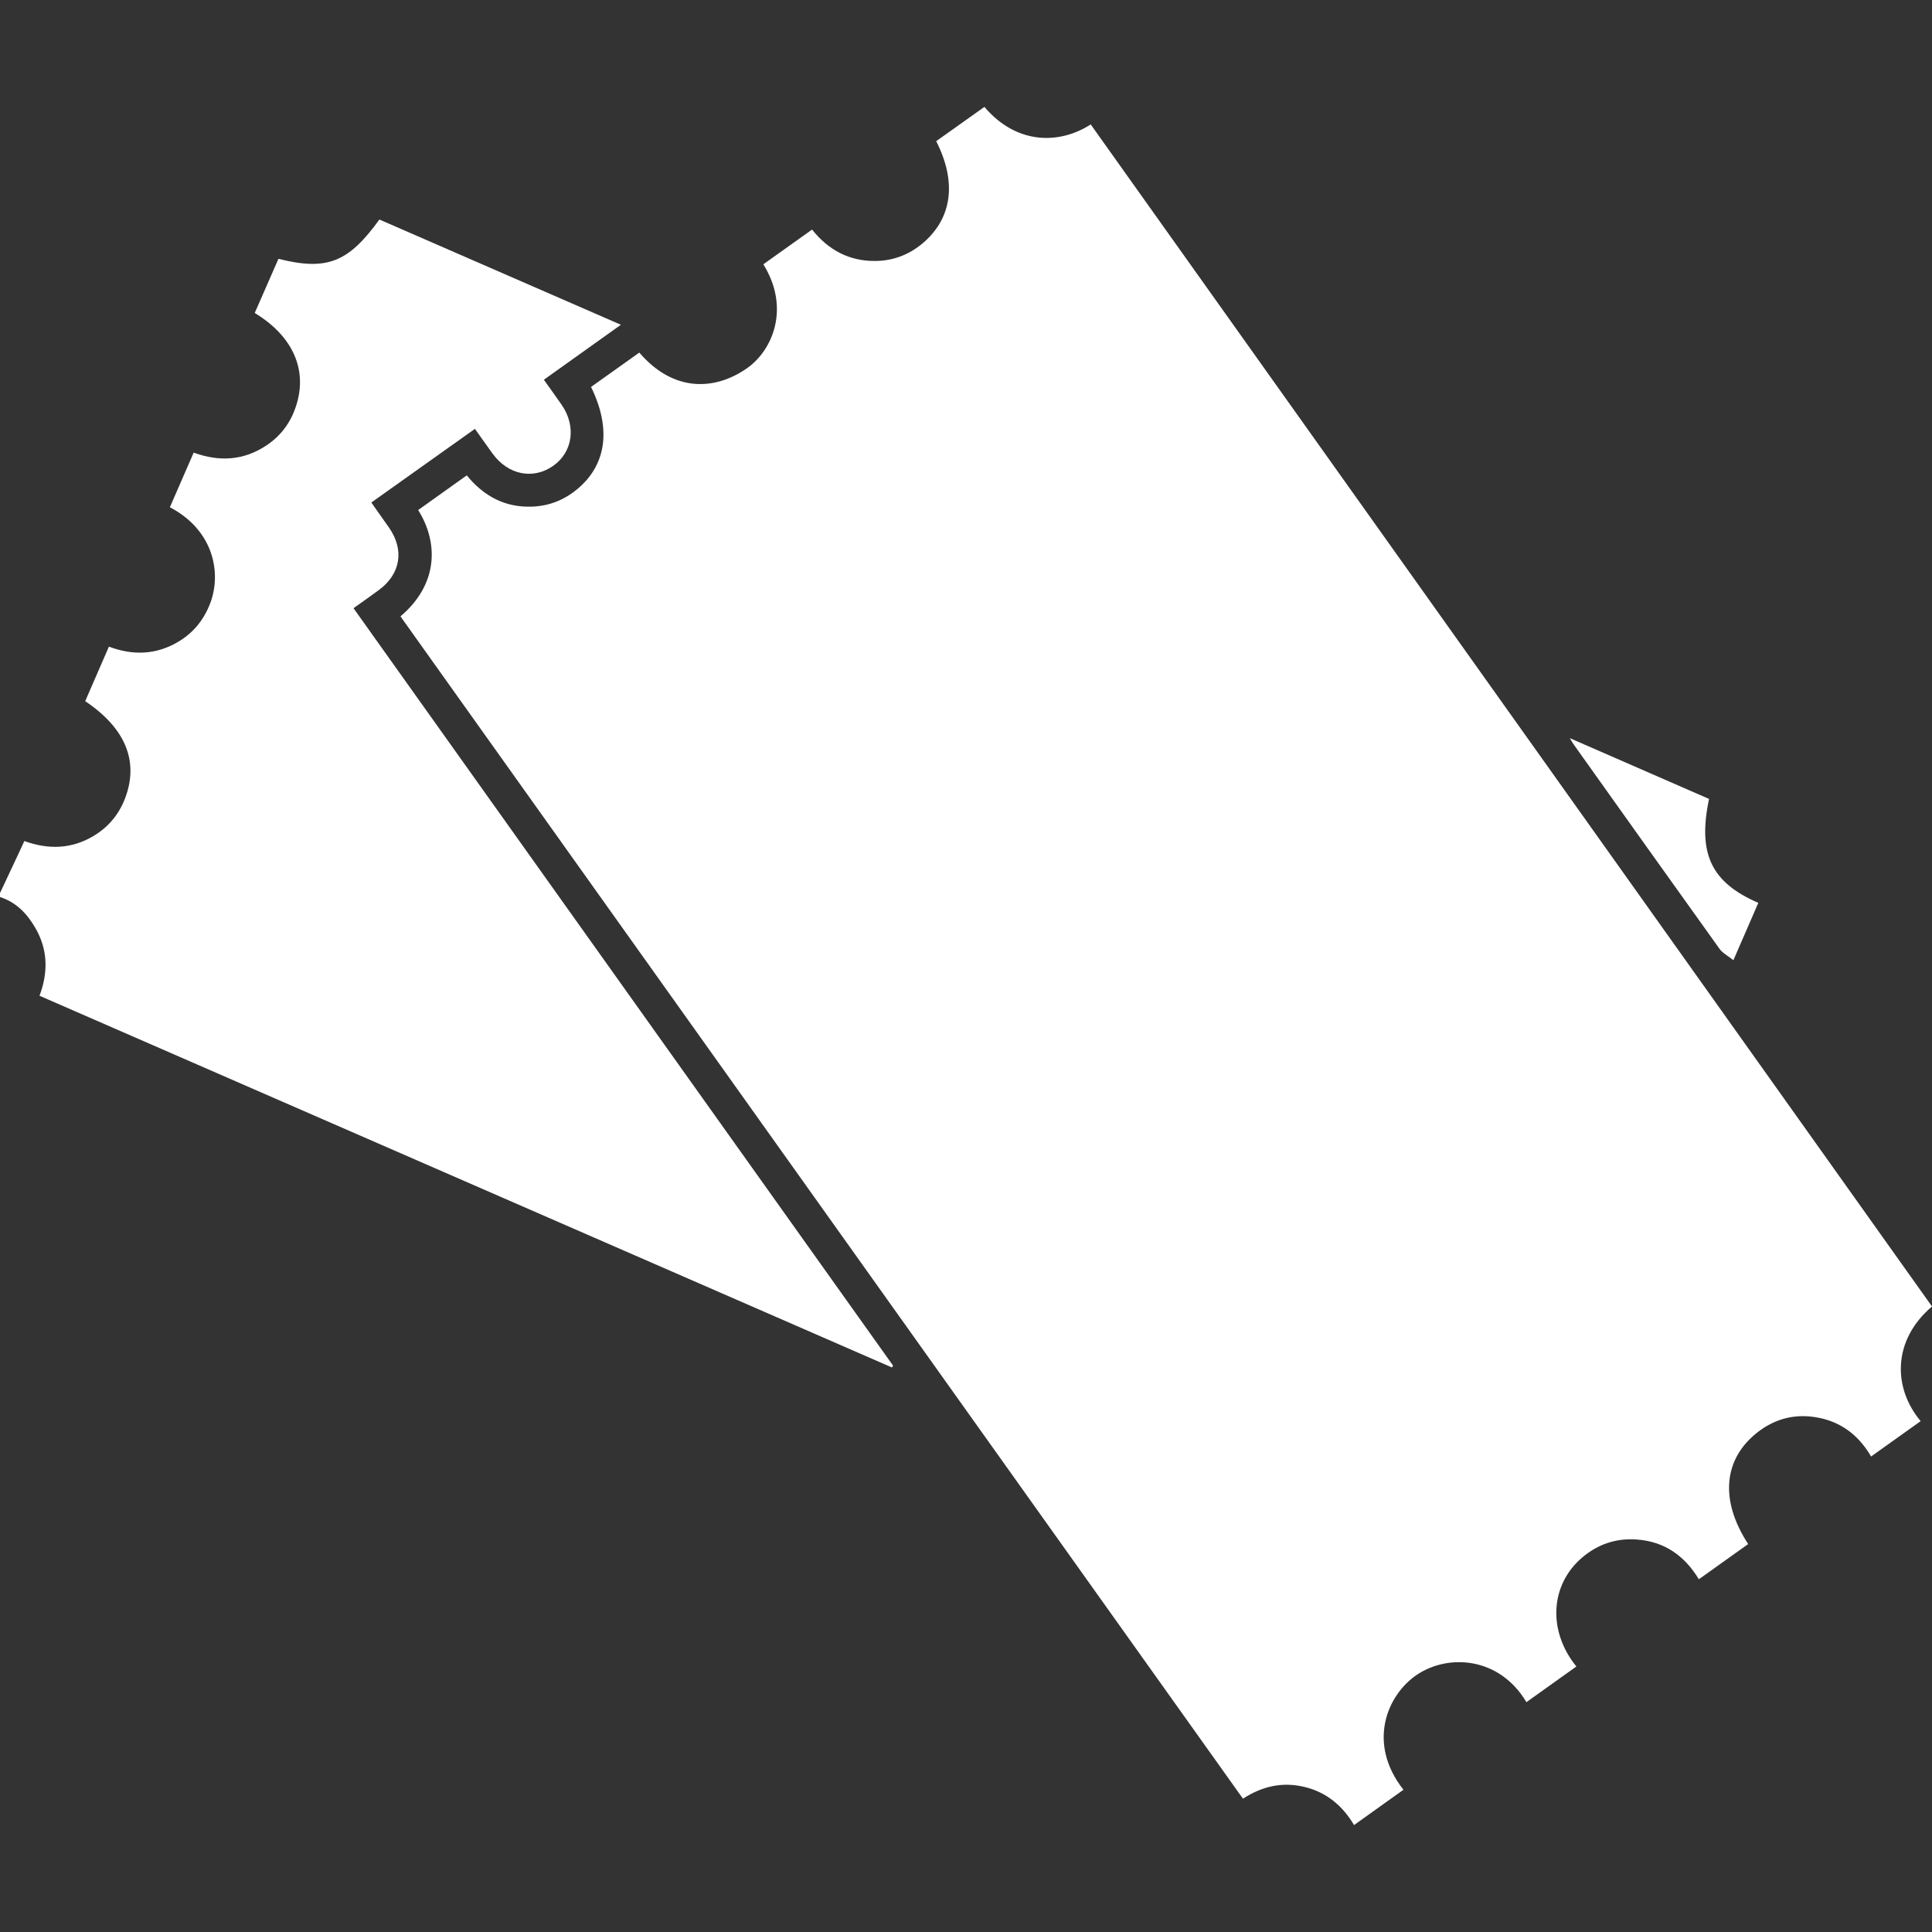 <?xml version="1.0" encoding="utf-8"?>
<!-- Generator: Adobe Illustrator 16.0.3, SVG Export Plug-In . SVG Version: 6.00 Build 0)  -->
<!DOCTYPE svg PUBLIC "-//W3C//DTD SVG 1.1//EN" "http://www.w3.org/Graphics/SVG/1.1/DTD/svg11.dtd">
<svg version="1.1" id="Ebene_1" xmlns="http://www.w3.org/2000/svg" xmlns:xlink="http://www.w3.org/1999/xlink" x="0px" y="0px"
	 width="40px" height="40px" viewBox="0 0 40 40" enable-background="new 0 0 40 40" xml:space="preserve">
<rect x="0" y="0" width="40" height="40" fill="#333333" stroke="none"/>
<g>
	<path fill-rule="evenodd" clip-rule="evenodd" fill="#FFFFFF" d="M0,18.49c0.129-0.273,0.257-0.548,0.386-0.822
		c0.037-0.079,0.073-0.158,0.118-0.255c0.497,0.18,0.978,0.167,1.434-0.106c0.308-0.185,0.526-0.447,0.653-0.783
		c0.288-0.76,0.008-1.447-0.827-2.007c0.16-0.368,0.322-0.739,0.491-1.129c0.495,0.187,0.976,0.17,1.431-0.098
		c0.316-0.186,0.535-0.457,0.666-0.8c0.236-0.618,0.08-1.508-0.835-1.988c0.161-0.369,0.322-0.739,0.493-1.131
		c0.525,0.192,1.03,0.166,1.5-0.145c0.3-0.197,0.505-0.471,0.617-0.813C6.375,7.665,6.07,6.963,5.274,6.48
		c0.163-0.372,0.328-0.748,0.491-1.121c1.002,0.25,1.444,0.079,2.09-0.814c1.65,0.719,3.304,1.439,5,2.179
		c-0.545,0.389-1.061,0.757-1.595,1.138c0.125,0.176,0.248,0.345,0.367,0.517c0.308,0.444,0.233,0.98-0.174,1.266
		c-0.417,0.291-0.931,0.188-1.252-0.25c-0.12-0.164-0.236-0.331-0.368-0.516c-0.715,0.509-1.421,1.011-2.145,1.525
		c0.129,0.184,0.25,0.354,0.369,0.524c0.319,0.462,0.237,0.956-0.213,1.288c-0.168,0.125-0.341,0.244-0.525,0.376
		c3.729,5.235,7.45,10.458,11.171,15.682c-0.007,0.013-0.015,0.025-0.023,0.038c-5.879-2.563-11.758-5.127-17.649-7.696
		c0.183-0.487,0.173-0.957-0.085-1.402C0.563,18.919,0.337,18.68,0,18.572C0,18.545,0,18.518,0,18.49z"/>
	<path fill-rule="evenodd" clip-rule="evenodd" fill="#FFFFFF" d="M8.291,12.761c0.769-0.649,0.802-1.505,0.367-2.201
		c0.329-0.234,0.659-0.47,1.006-0.718c0.35,0.429,0.792,0.67,1.357,0.647c0.353-0.014,0.662-0.139,0.932-0.363
		c0.603-0.503,0.708-1.249,0.284-2.115c0.331-0.235,0.665-0.474,0.999-0.711c0.708,0.825,1.565,0.788,2.228,0.325
		c0.534-0.372,0.902-1.248,0.34-2.153c0.329-0.235,0.66-0.471,1.009-0.719c0.337,0.424,0.773,0.658,1.318,0.65
		c0.365-0.005,0.692-0.13,0.973-0.367c0.608-0.514,0.712-1.262,0.279-2.113c0.331-0.235,0.665-0.474,0.998-0.71
		c0.663,0.783,1.553,0.782,2.201,0.363C28.388,10.733,34.194,18.892,40,27.049c-0.83,0.707-0.805,1.695-0.235,2.374
		c-0.338,0.241-0.675,0.481-1.026,0.732c-0.286-0.49-0.704-0.774-1.263-0.828c-0.396-0.037-0.755,0.073-1.07,0.313
		c-0.726,0.553-0.808,1.416-0.212,2.328c-0.336,0.239-0.673,0.479-1.021,0.729c-0.295-0.487-0.711-0.782-1.285-0.823
		c-0.429-0.031-0.805,0.096-1.131,0.373c-0.66,0.56-0.721,1.515-0.12,2.256c-0.346,0.246-0.689,0.492-1.034,0.738
		c-0.559-0.938-1.614-1.006-2.269-0.566c-0.609,0.41-1.042,1.409-0.277,2.38c-0.336,0.24-0.672,0.48-1.023,0.731
		c-0.238-0.402-0.57-0.678-1.021-0.788c-0.453-0.111-0.875-0.021-1.279,0.242C19.915,29.076,14.103,20.918,8.291,12.761z"/>
	<path fill-rule="evenodd" clip-rule="evenodd" fill="#FFFFFF" d="M32.5,15.282c1,0.437,1.943,0.849,2.884,1.259
		c-0.238,1.132,0.042,1.728,1.02,2.152c-0.166,0.382-0.332,0.764-0.516,1.187c-0.109-0.088-0.222-0.145-0.286-0.234
		c-1.01-1.408-2.014-2.82-3.019-4.231C32.563,15.387,32.548,15.358,32.5,15.282z"/>
</g>
</svg>
